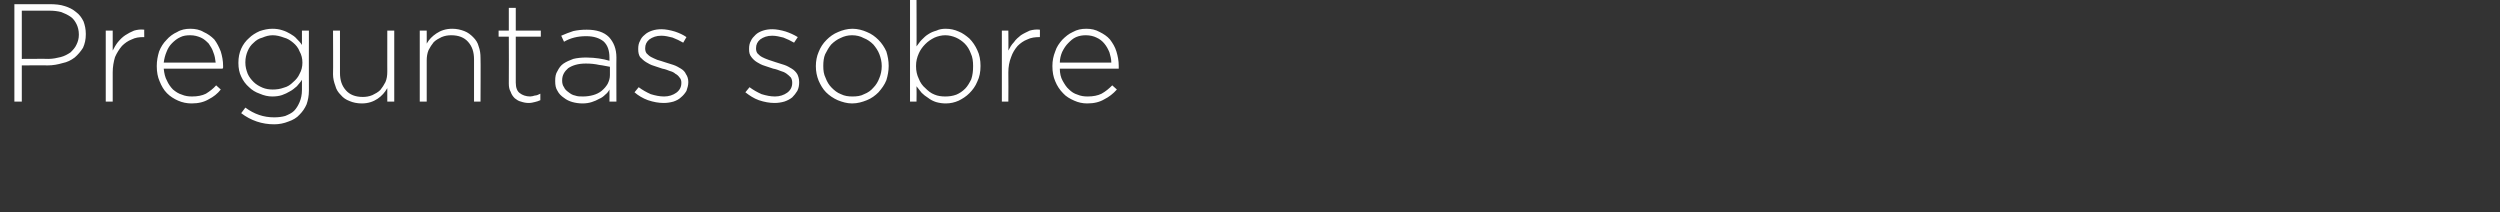 <?xml version="1.0" standalone="no"?><!DOCTYPE svg PUBLIC "-//W3C//DTD SVG 1.1//EN" "http://www.w3.org/Graphics/SVG/1.1/DTD/svg11.dtd"><svg xmlns="http://www.w3.org/2000/svg" version="1.1" width="539px" height="45.8px" viewBox="0 0 539 45.8"><rect x="0" y="0" width="539" height="45.8" fill="#333333" stroke="none"/>  <desc>Preguntas sobre</desc>  <defs/>  <g id="Polygon48533">    <path d="M 10.4 12.7 C 11.4 12.7 12.3 12.5 13.1 12.3 C 13.9 12.1 14.6 11.7 15.2 11.3 C 15.7 10.8 16.2 10.3 16.5 9.6 C 16.8 9 17 8.3 17 7.5 C 17 7.5 17 7.4 17 7.4 C 17 6.6 16.8 5.8 16.5 5.2 C 16.2 4.6 15.8 4 15.2 3.6 C 14.6 3.2 14 2.9 13.2 2.6 C 12.4 2.4 11.6 2.3 10.6 2.3 C 10.62 2.31 4.7 2.3 4.7 2.3 L 4.7 12.7 C 4.7 12.7 10.44 12.66 10.4 12.7 Z M 3.1 0.9 C 3.1 0.9 10.74 0.9 10.7 0.9 C 11.9 0.9 13 1 13.9 1.3 C 14.9 1.6 15.7 2 16.4 2.6 C 17.1 3.1 17.6 3.8 18 4.6 C 18.3 5.4 18.5 6.3 18.5 7.3 C 18.5 7.3 18.5 7.4 18.5 7.4 C 18.5 8.5 18.3 9.4 17.9 10.3 C 17.4 11.1 16.8 11.8 16.1 12.4 C 15.3 13 14.5 13.4 13.5 13.6 C 12.5 13.9 11.4 14.1 10.3 14.1 C 10.35 14.07 4.7 14.1 4.7 14.1 L 4.7 21.9 L 3.1 21.9 L 3.1 0.9 Z M 22.8 6.6 L 24.3 6.6 C 24.3 6.6 24.3 10.95 24.3 10.9 C 24.6 10.3 25 9.6 25.4 9.1 C 25.9 8.5 26.4 8 27 7.6 C 27.6 7.2 28.2 6.9 28.9 6.6 C 29.6 6.4 30.3 6.3 31.1 6.4 C 31.08 6.36 31.1 8 31.1 8 C 31.1 8 30.93 7.98 30.9 8 C 30 8 29.2 8.1 28.4 8.5 C 27.6 8.8 26.9 9.3 26.3 9.9 C 25.7 10.6 25.2 11.4 24.8 12.3 C 24.5 13.3 24.3 14.4 24.3 15.6 C 24.3 15.63 24.3 21.9 24.3 21.9 L 22.8 21.9 L 22.8 6.6 Z M 46.5 13.5 C 46.4 12.7 46.3 12 46 11.3 C 45.8 10.6 45.4 10 45 9.4 C 44.5 8.9 44 8.4 43.3 8.1 C 42.6 7.8 41.9 7.6 41 7.6 C 40.2 7.6 39.5 7.7 38.9 8 C 38.2 8.3 37.6 8.8 37.1 9.3 C 36.6 9.8 36.2 10.4 35.9 11.2 C 35.6 11.9 35.4 12.7 35.3 13.5 C 35.3 13.5 46.5 13.5 46.5 13.5 Z M 41.3 22.3 C 40.3 22.3 39.3 22.1 38.4 21.7 C 37.5 21.3 36.7 20.8 36 20.1 C 35.3 19.4 34.8 18.5 34.4 17.5 C 34 16.6 33.8 15.5 33.8 14.3 C 33.8 14.3 33.8 14.2 33.8 14.2 C 33.8 13.1 34 12.1 34.3 11.1 C 34.7 10.1 35.2 9.3 35.9 8.6 C 36.5 7.9 37.3 7.3 38.2 6.9 C 39 6.4 40 6.2 41 6.2 C 42.1 6.2 43.1 6.4 43.9 6.9 C 44.8 7.3 45.5 7.8 46.2 8.5 C 46.8 9.3 47.2 10.1 47.6 11.1 C 47.9 12.1 48.1 13.1 48.1 14.2 C 48.1 14.4 48.1 14.5 48.1 14.6 C 48.1 14.6 48 14.7 48 14.8 C 48 14.8 35.3 14.8 35.3 14.8 C 35.4 15.8 35.6 16.7 36 17.4 C 36.3 18.1 36.8 18.8 37.3 19.3 C 37.9 19.8 38.5 20.2 39.2 20.4 C 39.9 20.7 40.6 20.8 41.4 20.8 C 42.6 20.8 43.6 20.6 44.4 20.2 C 45.2 19.7 46 19.1 46.6 18.4 C 46.6 18.4 47.6 19.3 47.6 19.3 C 46.9 20.2 46 20.9 45 21.4 C 44 22 42.8 22.3 41.3 22.3 Z M 58.8 19.3 C 59.6 19.3 60.4 19.2 61.2 18.9 C 62 18.7 62.6 18.3 63.2 17.7 C 63.8 17.2 64.3 16.6 64.6 15.9 C 65 15.2 65.2 14.4 65.2 13.5 C 65.2 13.5 65.2 13.5 65.2 13.5 C 65.2 12.6 65 11.8 64.6 11.1 C 64.3 10.3 63.8 9.7 63.2 9.2 C 62.6 8.7 62 8.3 61.2 8.1 C 60.4 7.8 59.6 7.6 58.8 7.6 C 58 7.6 57.3 7.8 56.6 8.1 C 55.8 8.3 55.2 8.7 54.7 9.2 C 54.1 9.7 53.7 10.3 53.4 11 C 53.1 11.7 52.9 12.5 52.9 13.4 C 52.9 13.4 52.9 13.5 52.9 13.5 C 52.9 14.4 53.1 15.1 53.4 15.9 C 53.7 16.6 54.2 17.2 54.7 17.7 C 55.2 18.2 55.9 18.6 56.6 18.9 C 57.3 19.2 58.1 19.3 58.8 19.3 Z M 59.1 26.8 C 56.5 26.8 54.1 26 52 24.4 C 52 24.4 52.9 23.2 52.9 23.2 C 54.8 24.6 56.8 25.3 59.1 25.3 C 60 25.3 60.8 25.2 61.5 25 C 62.2 24.7 62.9 24.4 63.4 23.9 C 63.9 23.4 64.3 22.7 64.6 22 C 64.9 21.3 65.1 20.4 65.1 19.4 C 65.1 19.4 65.1 17.2 65.1 17.2 C 64.8 17.7 64.4 18.1 64 18.6 C 63.5 19 63.1 19.4 62.5 19.7 C 62 20 61.4 20.3 60.8 20.5 C 60.2 20.7 59.5 20.8 58.7 20.8 C 57.8 20.8 56.9 20.6 56 20.2 C 55.1 19.9 54.3 19.4 53.7 18.8 C 53 18.2 52.4 17.4 52 16.5 C 51.6 15.7 51.4 14.7 51.4 13.6 C 51.4 13.6 51.4 13.5 51.4 13.5 C 51.4 12.4 51.6 11.4 52 10.5 C 52.4 9.6 53 8.8 53.7 8.2 C 54.3 7.6 55.1 7.1 56 6.7 C 56.9 6.4 57.8 6.2 58.7 6.2 C 59.5 6.2 60.2 6.3 60.8 6.5 C 61.5 6.7 62.1 7 62.6 7.3 C 63.1 7.6 63.6 7.9 64 8.4 C 64.4 8.8 64.8 9.2 65.1 9.7 C 65.1 9.66 65.1 6.6 65.1 6.6 L 66.6 6.6 C 66.6 6.6 66.57 19.53 66.6 19.5 C 66.6 20.7 66.4 21.6 66.1 22.5 C 65.7 23.4 65.2 24.1 64.6 24.7 C 64 25.4 63.1 25.9 62.2 26.2 C 61.2 26.6 60.2 26.8 59.1 26.8 Z M 78 22.3 C 77 22.3 76.1 22.1 75.4 21.8 C 74.6 21.5 74 21.1 73.5 20.5 C 72.9 19.9 72.5 19.3 72.3 18.5 C 72 17.7 71.8 16.9 71.8 16 C 71.85 15.96 71.8 6.6 71.8 6.6 L 73.3 6.6 C 73.3 6.6 73.32 15.69 73.3 15.7 C 73.3 17.3 73.7 18.5 74.6 19.5 C 75.4 20.4 76.6 20.9 78.2 20.9 C 78.9 20.9 79.6 20.8 80.3 20.5 C 80.9 20.2 81.5 19.9 82 19.4 C 82.4 18.9 82.8 18.3 83.1 17.7 C 83.4 17 83.5 16.3 83.5 15.4 C 83.49 15.45 83.5 6.6 83.5 6.6 L 85 6.6 L 85 21.9 L 83.5 21.9 C 83.5 21.9 83.49 19.05 83.5 19 C 83 19.9 82.3 20.7 81.4 21.3 C 80.5 21.9 79.4 22.3 78 22.3 Z M 90.5 6.6 L 92 6.6 C 92 6.6 92.01 9.45 92 9.4 C 92.5 8.5 93.2 7.8 94.1 7.2 C 95 6.6 96.1 6.2 97.5 6.2 C 98.5 6.2 99.3 6.4 100.1 6.7 C 100.9 7 101.5 7.5 102 8 C 102.6 8.6 103 9.2 103.2 10 C 103.5 10.8 103.6 11.6 103.6 12.5 C 103.65 12.54 103.6 21.9 103.6 21.9 L 102.2 21.9 C 102.2 21.9 102.18 12.81 102.2 12.8 C 102.2 11.2 101.8 10 100.9 9 C 100.1 8.1 98.9 7.6 97.3 7.6 C 96.6 7.6 95.9 7.7 95.2 8 C 94.6 8.3 94 8.6 93.5 9.1 C 93.1 9.6 92.7 10.2 92.4 10.8 C 92.1 11.5 92 12.3 92 13 C 92.01 13.05 92 21.9 92 21.9 L 90.5 21.9 L 90.5 6.6 Z M 114 22.2 C 113.4 22.2 112.9 22.1 112.3 21.9 C 111.8 21.8 111.4 21.5 111 21.2 C 110.6 20.8 110.3 20.4 110.1 19.8 C 109.8 19.3 109.7 18.7 109.7 18 C 109.74 17.97 109.7 7.9 109.7 7.9 L 107.5 7.9 L 107.5 6.6 L 109.7 6.6 L 109.7 1.7 L 111.2 1.7 L 111.2 6.6 L 116.6 6.6 L 116.6 7.9 L 111.2 7.9 C 111.2 7.9 111.21 17.8 111.2 17.8 C 111.2 18.9 111.5 19.7 112.1 20.1 C 112.6 20.5 113.4 20.8 114.3 20.8 C 114.6 20.8 115 20.7 115.3 20.6 C 115.7 20.6 116.1 20.4 116.5 20.2 C 116.5 20.2 116.5 21.6 116.5 21.6 C 116.1 21.8 115.7 21.9 115.3 22 C 114.9 22.1 114.5 22.2 114 22.2 Z M 125.7 20.8 C 126.4 20.8 127.2 20.7 127.9 20.5 C 128.6 20.3 129.2 20 129.7 19.6 C 130.3 19.1 130.7 18.6 131 18.1 C 131.3 17.5 131.5 16.9 131.5 16.2 C 131.5 16.2 131.5 14.4 131.5 14.4 C 130.8 14.3 130.1 14.1 129.2 14 C 128.3 13.8 127.4 13.7 126.3 13.7 C 124.6 13.7 123.4 14.1 122.5 14.7 C 121.7 15.4 121.2 16.2 121.2 17.3 C 121.2 17.3 121.2 17.4 121.2 17.4 C 121.2 17.9 121.3 18.4 121.6 18.8 C 121.8 19.3 122.2 19.6 122.6 19.9 C 123 20.2 123.4 20.5 124 20.6 C 124.5 20.8 125.1 20.8 125.7 20.8 Z M 125.6 22.3 C 124.9 22.3 124.1 22.2 123.4 22 C 122.7 21.8 122.1 21.5 121.6 21.1 C 121 20.7 120.5 20.2 120.2 19.6 C 119.8 19 119.7 18.3 119.7 17.5 C 119.7 17.5 119.7 17.4 119.7 17.4 C 119.7 16.6 119.8 15.9 120.2 15.3 C 120.5 14.7 120.9 14.1 121.5 13.7 C 122.1 13.3 122.8 13 123.6 12.7 C 124.4 12.5 125.4 12.4 126.4 12.4 C 127.4 12.4 128.4 12.5 129.1 12.6 C 129.9 12.7 130.7 12.9 131.4 13.1 C 131.4 13.1 131.4 12.4 131.4 12.4 C 131.4 10.9 131 9.7 130.1 8.9 C 129.2 8.2 128 7.8 126.4 7.8 C 125.4 7.8 124.6 7.9 123.8 8.1 C 123 8.3 122.3 8.6 121.6 9 C 121.6 9 121 7.7 121 7.7 C 121.9 7.3 122.7 7 123.6 6.7 C 124.5 6.5 125.4 6.4 126.5 6.4 C 128.6 6.4 130.2 6.9 131.3 8 C 132.3 9.1 132.9 10.5 132.9 12.4 C 132.87 12.36 132.9 21.9 132.9 21.9 L 131.4 21.9 C 131.4 21.9 131.43 19.35 131.4 19.3 C 131.2 19.7 130.9 20.1 130.5 20.4 C 130.1 20.8 129.7 21.1 129.2 21.3 C 128.7 21.6 128.2 21.8 127.6 22 C 127 22.2 126.3 22.3 125.6 22.3 Z M 143.1 22.2 C 142 22.2 140.9 22 139.7 21.6 C 138.6 21.2 137.6 20.6 136.8 19.9 C 136.8 19.9 137.7 18.8 137.7 18.8 C 138.5 19.4 139.4 19.9 140.3 20.3 C 141.3 20.6 142.2 20.8 143.2 20.8 C 144.2 20.8 145.1 20.5 145.8 20 C 146.5 19.5 146.9 18.8 146.9 17.9 C 146.9 17.9 146.9 17.8 146.9 17.8 C 146.9 17.4 146.8 17 146.5 16.7 C 146.3 16.4 146 16.1 145.6 15.9 C 145.3 15.6 144.8 15.4 144.4 15.3 C 143.9 15.1 143.4 14.9 142.8 14.8 C 142.2 14.6 141.6 14.4 141 14.2 C 140.3 14 139.8 13.7 139.3 13.4 C 138.8 13.1 138.4 12.7 138 12.3 C 137.7 11.8 137.6 11.3 137.6 10.6 C 137.6 10.6 137.6 10.5 137.6 10.5 C 137.6 9.9 137.7 9.3 138 8.8 C 138.2 8.3 138.5 7.9 139 7.5 C 139.4 7.1 140 6.8 140.6 6.6 C 141.2 6.4 141.9 6.3 142.6 6.3 C 143.5 6.3 144.5 6.5 145.5 6.8 C 146.4 7.1 147.3 7.5 148 8 C 148 8 147.3 9.2 147.3 9.2 C 146.6 8.8 145.8 8.4 145 8.1 C 144.2 7.9 143.4 7.7 142.6 7.7 C 141.5 7.7 140.7 8 140 8.5 C 139.4 9 139.1 9.6 139.1 10.4 C 139.1 10.4 139.1 10.4 139.1 10.4 C 139.1 10.9 139.2 11.2 139.4 11.5 C 139.7 11.8 140 12.1 140.4 12.3 C 140.8 12.5 141.2 12.7 141.7 12.9 C 142.3 13.1 142.8 13.2 143.3 13.4 C 144 13.6 144.6 13.8 145.2 14 C 145.8 14.2 146.3 14.5 146.8 14.8 C 147.3 15.1 147.7 15.5 147.9 16 C 148.2 16.4 148.4 17 148.4 17.7 C 148.4 17.7 148.4 17.7 148.4 17.7 C 148.4 18.4 148.2 19 148 19.6 C 147.7 20.1 147.3 20.6 146.8 21 C 146.4 21.4 145.8 21.7 145.2 21.9 C 144.5 22.1 143.8 22.2 143.1 22.2 Z M 167 22.2 C 165.9 22.2 164.8 22 163.6 21.6 C 162.5 21.2 161.6 20.6 160.7 19.9 C 160.7 19.9 161.6 18.8 161.6 18.8 C 162.4 19.4 163.3 19.9 164.2 20.3 C 165.2 20.6 166.1 20.8 167.1 20.8 C 168.1 20.8 169 20.5 169.7 20 C 170.4 19.5 170.8 18.8 170.8 17.9 C 170.8 17.9 170.8 17.8 170.8 17.8 C 170.8 17.4 170.7 17 170.5 16.7 C 170.2 16.4 169.9 16.1 169.6 15.9 C 169.2 15.6 168.7 15.4 168.3 15.3 C 167.8 15.1 167.3 14.9 166.7 14.8 C 166.1 14.6 165.5 14.4 164.9 14.2 C 164.2 14 163.7 13.7 163.2 13.4 C 162.7 13.1 162.3 12.7 162 12.3 C 161.6 11.8 161.5 11.3 161.5 10.6 C 161.5 10.6 161.5 10.5 161.5 10.5 C 161.5 9.9 161.6 9.3 161.9 8.8 C 162.1 8.3 162.5 7.9 162.9 7.5 C 163.3 7.1 163.9 6.8 164.5 6.6 C 165.1 6.4 165.8 6.3 166.5 6.3 C 167.4 6.3 168.4 6.5 169.4 6.8 C 170.3 7.1 171.2 7.5 172 8 C 172 8 171.2 9.2 171.2 9.2 C 170.5 8.8 169.7 8.4 168.9 8.1 C 168.1 7.9 167.3 7.7 166.5 7.7 C 165.4 7.7 164.6 8 163.9 8.5 C 163.3 9 163 9.6 163 10.4 C 163 10.4 163 10.4 163 10.4 C 163 10.9 163.1 11.2 163.3 11.5 C 163.6 11.8 163.9 12.1 164.3 12.3 C 164.7 12.5 165.1 12.7 165.7 12.9 C 166.2 13.1 166.7 13.2 167.2 13.4 C 167.9 13.6 168.5 13.8 169.1 14 C 169.7 14.2 170.2 14.5 170.7 14.8 C 171.2 15.1 171.6 15.5 171.9 16 C 172.1 16.4 172.3 17 172.3 17.7 C 172.3 17.7 172.3 17.7 172.3 17.7 C 172.3 18.4 172.2 19 171.9 19.6 C 171.6 20.1 171.2 20.6 170.8 21 C 170.3 21.4 169.7 21.7 169.1 21.9 C 168.4 22.1 167.7 22.2 167 22.2 Z M 183.8 20.8 C 184.7 20.8 185.6 20.7 186.3 20.3 C 187.1 20 187.8 19.5 188.3 18.9 C 188.9 18.3 189.3 17.6 189.6 16.8 C 189.9 16.1 190.1 15.2 190.1 14.3 C 190.1 14.3 190.1 14.2 190.1 14.2 C 190.1 13.3 189.9 12.5 189.6 11.7 C 189.3 10.9 188.8 10.2 188.3 9.6 C 187.7 9 187 8.5 186.2 8.2 C 185.5 7.8 184.6 7.6 183.7 7.6 C 182.8 7.6 182 7.8 181.2 8.2 C 180.5 8.5 179.8 9 179.2 9.6 C 178.7 10.2 178.3 10.9 177.9 11.7 C 177.6 12.4 177.5 13.3 177.5 14.2 C 177.5 14.2 177.5 14.2 177.5 14.2 C 177.5 15.2 177.6 16 178 16.8 C 178.3 17.6 178.7 18.3 179.3 18.9 C 179.9 19.5 180.5 20 181.3 20.3 C 182.1 20.7 182.9 20.8 183.8 20.8 Z M 183.7 22.3 C 182.6 22.3 181.6 22 180.6 21.6 C 179.7 21.2 178.8 20.6 178.1 19.9 C 177.4 19.2 176.9 18.3 176.5 17.4 C 176.1 16.4 175.9 15.4 175.9 14.3 C 175.9 14.3 175.9 14.2 175.9 14.2 C 175.9 13.2 176.1 12.1 176.5 11.2 C 176.9 10.2 177.4 9.4 178.2 8.6 C 178.9 7.9 179.7 7.3 180.7 6.9 C 181.6 6.5 182.7 6.2 183.8 6.2 C 184.9 6.2 186 6.5 186.9 6.9 C 187.9 7.3 188.7 7.9 189.4 8.6 C 190.1 9.3 190.7 10.2 191.1 11.1 C 191.4 12.1 191.6 13.1 191.6 14.2 C 191.6 14.2 191.6 14.2 191.6 14.2 C 191.6 15.3 191.4 16.3 191.1 17.3 C 190.7 18.3 190.1 19.1 189.4 19.9 C 188.7 20.6 187.9 21.2 186.9 21.6 C 185.9 22 184.9 22.3 183.7 22.3 Z M 203.8 20.8 C 204.6 20.8 205.4 20.7 206.2 20.4 C 206.9 20.1 207.5 19.7 208.1 19.1 C 208.6 18.6 209 17.9 209.4 17.1 C 209.7 16.2 209.8 15.3 209.8 14.3 C 209.8 14.3 209.8 14.2 209.8 14.2 C 209.8 13.3 209.7 12.3 209.3 11.5 C 209 10.7 208.6 10 208 9.4 C 207.5 8.9 206.8 8.4 206.1 8.1 C 205.4 7.8 204.6 7.6 203.8 7.6 C 203 7.6 202.2 7.8 201.5 8.1 C 200.7 8.5 200.1 8.9 199.5 9.5 C 198.9 10.1 198.4 10.8 198.1 11.5 C 197.7 12.4 197.5 13.2 197.5 14.2 C 197.5 14.2 197.5 14.3 197.5 14.3 C 197.5 15.3 197.7 16.2 198.1 17 C 198.4 17.8 198.9 18.5 199.5 19 C 200.1 19.6 200.7 20.1 201.5 20.4 C 202.2 20.7 203 20.8 203.8 20.8 Z M 203.9 22.3 C 203.2 22.3 202.5 22.2 201.8 22 C 201.2 21.8 200.6 21.5 200.1 21.1 C 199.6 20.8 199.1 20.4 198.7 20 C 198.3 19.5 198 19.1 197.6 18.6 C 197.64 18.6 197.6 21.9 197.6 21.9 L 196.2 21.9 L 196.2 0 L 197.6 0 C 197.6 0 197.64 10.02 197.6 10 C 198 9.5 198.3 9 198.7 8.6 C 199.2 8.1 199.6 7.7 200.1 7.4 C 200.7 7 201.2 6.8 201.9 6.6 C 202.5 6.3 203.2 6.2 203.9 6.2 C 204.9 6.2 205.8 6.4 206.7 6.8 C 207.5 7.1 208.3 7.7 209 8.3 C 209.7 9 210.3 9.9 210.7 10.8 C 211.2 11.8 211.4 13 211.4 14.2 C 211.4 14.2 211.4 14.2 211.4 14.2 C 211.4 15.5 211.2 16.6 210.7 17.6 C 210.3 18.6 209.7 19.4 209 20.1 C 208.3 20.8 207.5 21.3 206.7 21.7 C 205.8 22.1 204.9 22.3 203.9 22.3 Z M 216 6.6 L 217.4 6.6 C 217.4 6.6 217.44 10.95 217.4 10.9 C 217.7 10.3 218.1 9.6 218.6 9.1 C 219 8.5 219.6 8 220.1 7.6 C 220.7 7.2 221.4 6.9 222 6.6 C 222.7 6.4 223.5 6.3 224.2 6.4 C 224.22 6.36 224.2 8 224.2 8 C 224.2 8 224.07 7.98 224.1 8 C 223.2 8 222.3 8.1 221.5 8.5 C 220.7 8.8 220 9.3 219.4 9.9 C 218.8 10.6 218.3 11.4 218 12.3 C 217.6 13.3 217.4 14.4 217.4 15.6 C 217.44 15.63 217.4 21.9 217.4 21.9 L 216 21.9 L 216 6.6 Z M 239.6 13.5 C 239.6 12.7 239.4 12 239.2 11.3 C 238.9 10.6 238.6 10 238.1 9.4 C 237.7 8.9 237.1 8.4 236.4 8.1 C 235.8 7.8 235 7.6 234.1 7.6 C 233.4 7.6 232.7 7.7 232 8 C 231.3 8.3 230.8 8.8 230.3 9.3 C 229.8 9.8 229.4 10.4 229 11.2 C 228.7 11.9 228.5 12.7 228.5 13.5 C 228.5 13.5 239.6 13.5 239.6 13.5 Z M 234.4 22.3 C 233.4 22.3 232.5 22.1 231.6 21.7 C 230.7 21.3 229.8 20.8 229.2 20.1 C 228.5 19.4 227.9 18.5 227.5 17.5 C 227.1 16.6 226.9 15.5 226.9 14.3 C 226.9 14.3 226.9 14.2 226.9 14.2 C 226.9 13.1 227.1 12.1 227.5 11.1 C 227.8 10.1 228.4 9.3 229 8.6 C 229.7 7.9 230.4 7.3 231.3 6.9 C 232.2 6.4 233.1 6.2 234.2 6.2 C 235.3 6.2 236.2 6.4 237.1 6.9 C 237.9 7.3 238.7 7.8 239.3 8.5 C 239.9 9.3 240.4 10.1 240.7 11.1 C 241 12.1 241.2 13.1 241.2 14.2 C 241.2 14.4 241.2 14.5 241.2 14.6 C 241.2 14.6 241.2 14.7 241.2 14.8 C 241.2 14.8 228.5 14.8 228.5 14.8 C 228.5 15.8 228.7 16.7 229.1 17.4 C 229.5 18.1 229.9 18.8 230.5 19.3 C 231 19.8 231.6 20.2 232.3 20.4 C 233 20.7 233.7 20.8 234.5 20.8 C 235.7 20.8 236.7 20.6 237.5 20.2 C 238.4 19.7 239.1 19.1 239.8 18.4 C 239.8 18.4 240.8 19.3 240.8 19.3 C 240 20.2 239.1 20.9 238.1 21.4 C 237.1 22 235.9 22.3 234.4 22.3 Z " stroke="none" fill="#fff"/>  </g></svg>